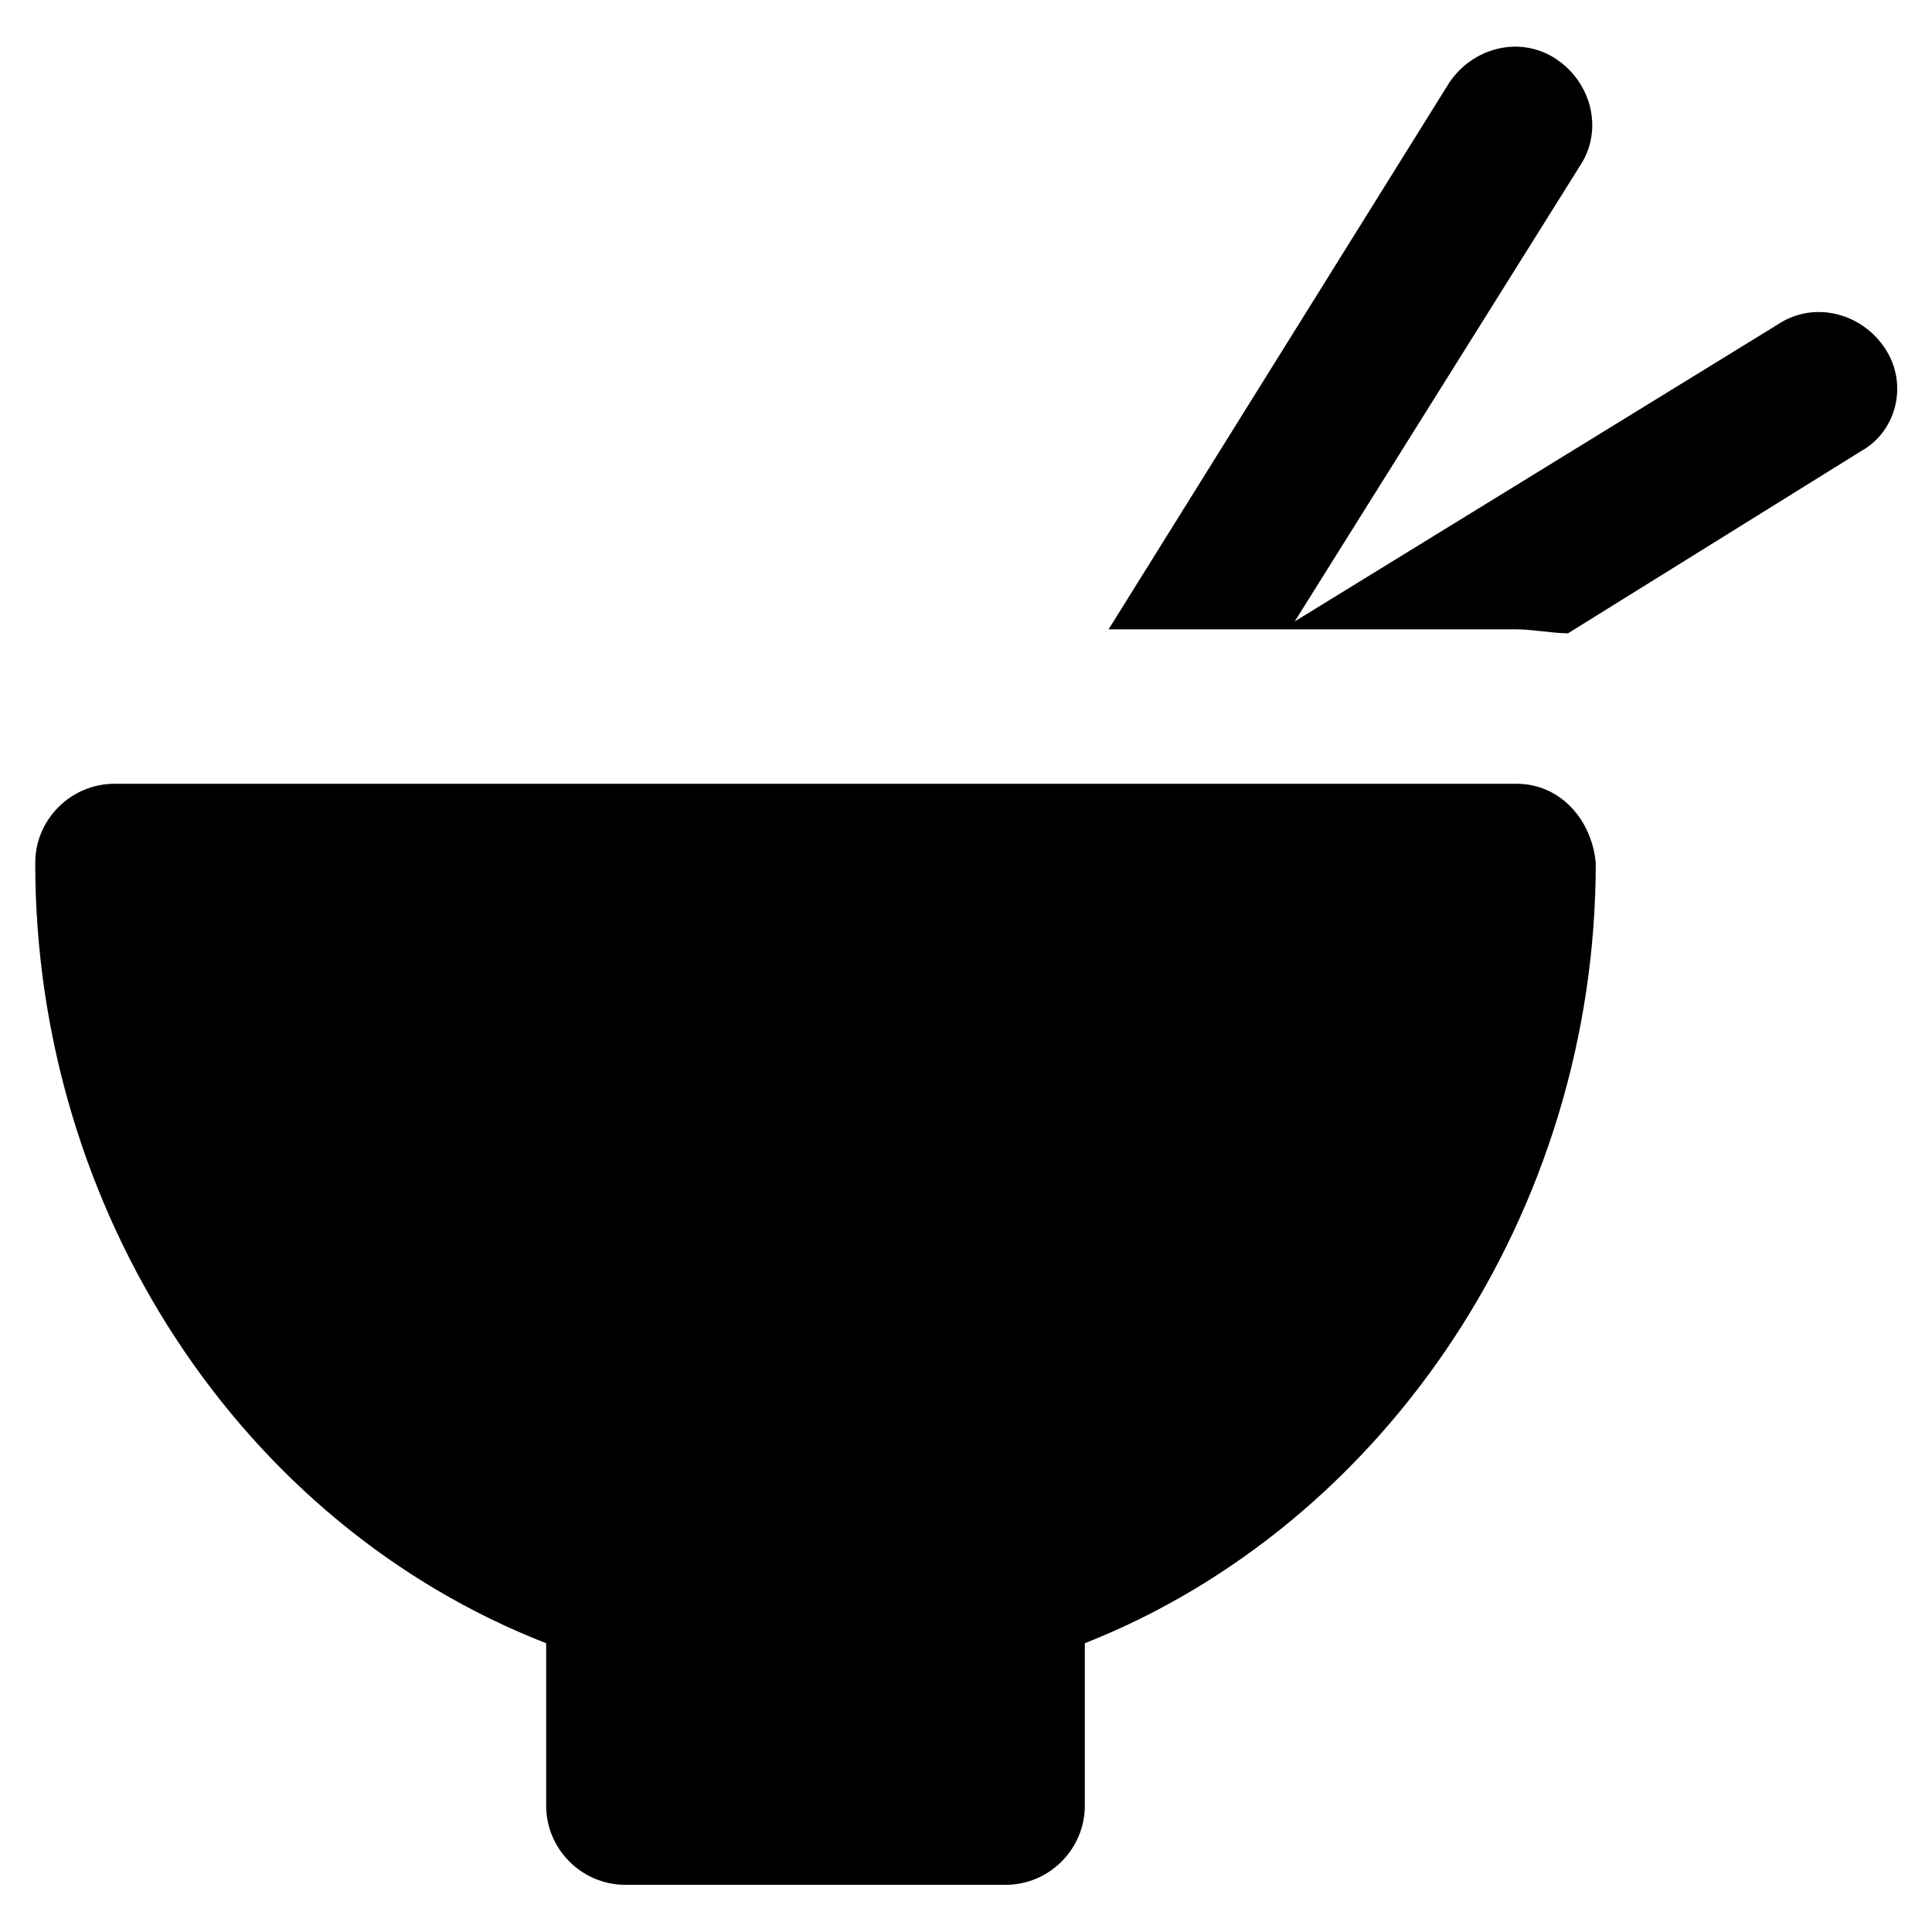 <?xml version="1.0" encoding="UTF-8"?>
<!-- Uploaded to: SVG Repo, www.svgrepo.com, Generator: SVG Repo Mixer Tools -->
<svg fill="#000000" width="800px" height="800px" version="1.1" viewBox="144 144 512 512" xmlns="http://www.w3.org/2000/svg">
 <g>
  <path d="m545.89 351.71h-371.56c-11.547 0-20.992 9.445-20.992 20.992 0 92.363 54.578 175.29 135.4 206.77v43.035c0 11.547 9.445 20.992 20.992 20.992h100.77c11.547 0 20.992-9.445 20.992-20.992v-43.035c79.77-31.488 135.4-114.41 135.4-206.77-1.051-11.543-9.449-20.992-20.992-20.992z"/>
  <path d="m643.51 236.26c-6.297-9.445-18.895-12.594-28.34-6.297l-128.05 78.719 75.57-120.7c6.297-9.445 3.148-22.043-6.297-28.34s-22.043-3.148-28.34 6.297l-90.266 144.84h108.11c4.199 0 9.445 1.051 13.645 1.051l77.672-48.281c9.445-5.25 12.594-17.844 6.297-27.289z"/>
 </g>
</svg>